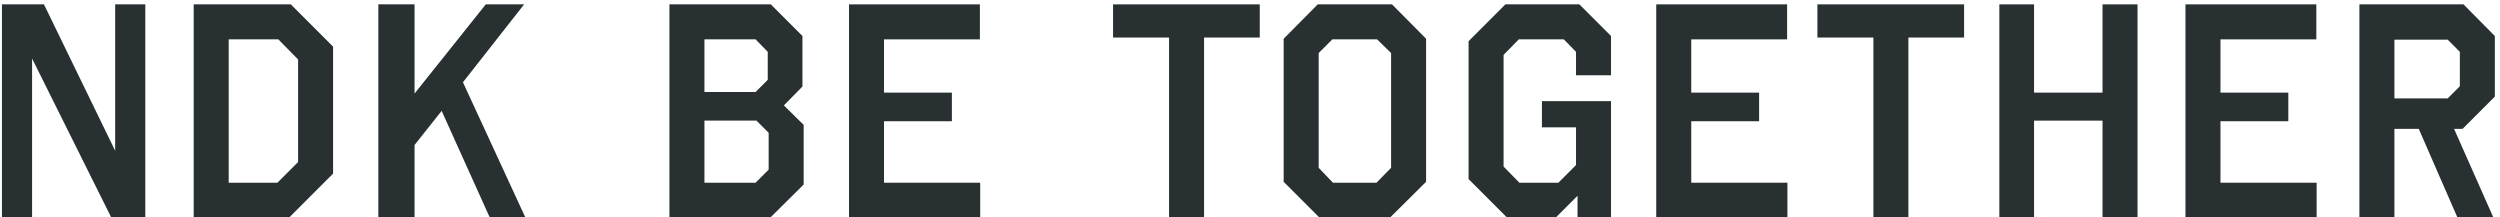 <svg width="345" height="30" viewBox="0 0 345 30" fill="none" xmlns="http://www.w3.org/2000/svg">
<path d="M339.962 0.602L344.288 4.97V13.328L339.836 17.78H338.66L344.078 30.002H339.122L333.788 17.78H330.428V30.002H325.598V0.602H339.962ZM337.778 5.474H330.428V13.58H337.778L339.458 11.9V7.154L337.778 5.474Z" fill="#283031"/>
<path d="M319.654 0.602V5.432H306.424V12.782H315.79V16.73H306.424V25.214H319.696V30.002H301.594V0.602H319.654Z" fill="#283031"/>
<path d="M294.978 0.602V30.002H290.148V16.646H280.698V30.002H275.91V0.602H280.698V12.782H290.148V0.602H294.978Z" fill="#283031"/>
<path d="M271.045 0.602V5.18H263.359V30.002H258.529V5.18H250.801V0.602H271.045Z" fill="#283031"/>
<path d="M246.622 0.602V5.432H233.393V12.782H242.758V16.73H233.393V25.214H246.664V30.002H228.562V0.602H246.622Z" fill="#283031"/>
<path d="M222.32 4.97V10.388H217.49V7.154L215.81 5.432H209.594L207.494 7.574V22.988L209.678 25.214H215.054L217.49 22.778V17.57H212.786V13.958H222.32V30.002H217.7V27.02L214.718 30.002H207.956L202.664 24.71V5.684L207.746 0.602H217.952L222.32 4.97Z" fill="#283031"/>
<path d="M196.801 5.348V25.088L191.845 30.002H182.059L177.145 25.088V5.348L181.849 0.602H192.097L196.801 5.348ZM190.039 5.432H183.865L181.975 7.322V23.156L183.949 25.214H189.955L191.971 23.156V7.322L190.039 5.432Z" fill="#283031"/>
<path d="M173.846 0.602V5.18H166.16V30.002H161.33V5.18H153.602V0.602H173.846Z" fill="#283031"/>
<path d="M135.224 0.602V5.432H121.994V12.782H131.36V16.73H121.994V25.214H135.266V30.002H117.164V0.602H135.224Z" fill="#283031"/>
<path d="M110.737 4.97V11.942L108.175 14.546L110.905 17.234V25.466L106.327 30.002H92.383V0.602H106.369L110.737 4.97ZM104.395 16.646H97.213V25.214H104.269L106.075 23.408V18.326L104.395 16.646ZM104.269 5.432H97.213V12.698H104.269L105.949 11.018V7.154L104.269 5.432Z" fill="#283031"/>
<path d="M72.329 0.602L63.887 11.354L72.497 30.002H67.583L60.947 15.302L57.209 20.006V30.002H52.211V0.602H57.209V12.908L67.037 0.602H72.329Z" fill="#283031"/>
<path d="M45.967 6.44V23.954L39.919 30.002H26.73V0.602H40.129L45.967 6.44ZM38.407 5.432H31.561V25.214H38.281L41.136 22.358V8.204L38.407 5.432Z" fill="#283031"/>
<path d="M20.052 0.602V30.002H15.348L4.428 8.078V30.002H0.27V0.602H6.066L15.893 20.804V0.602H20.052Z" fill="#283031"/>
</svg>
